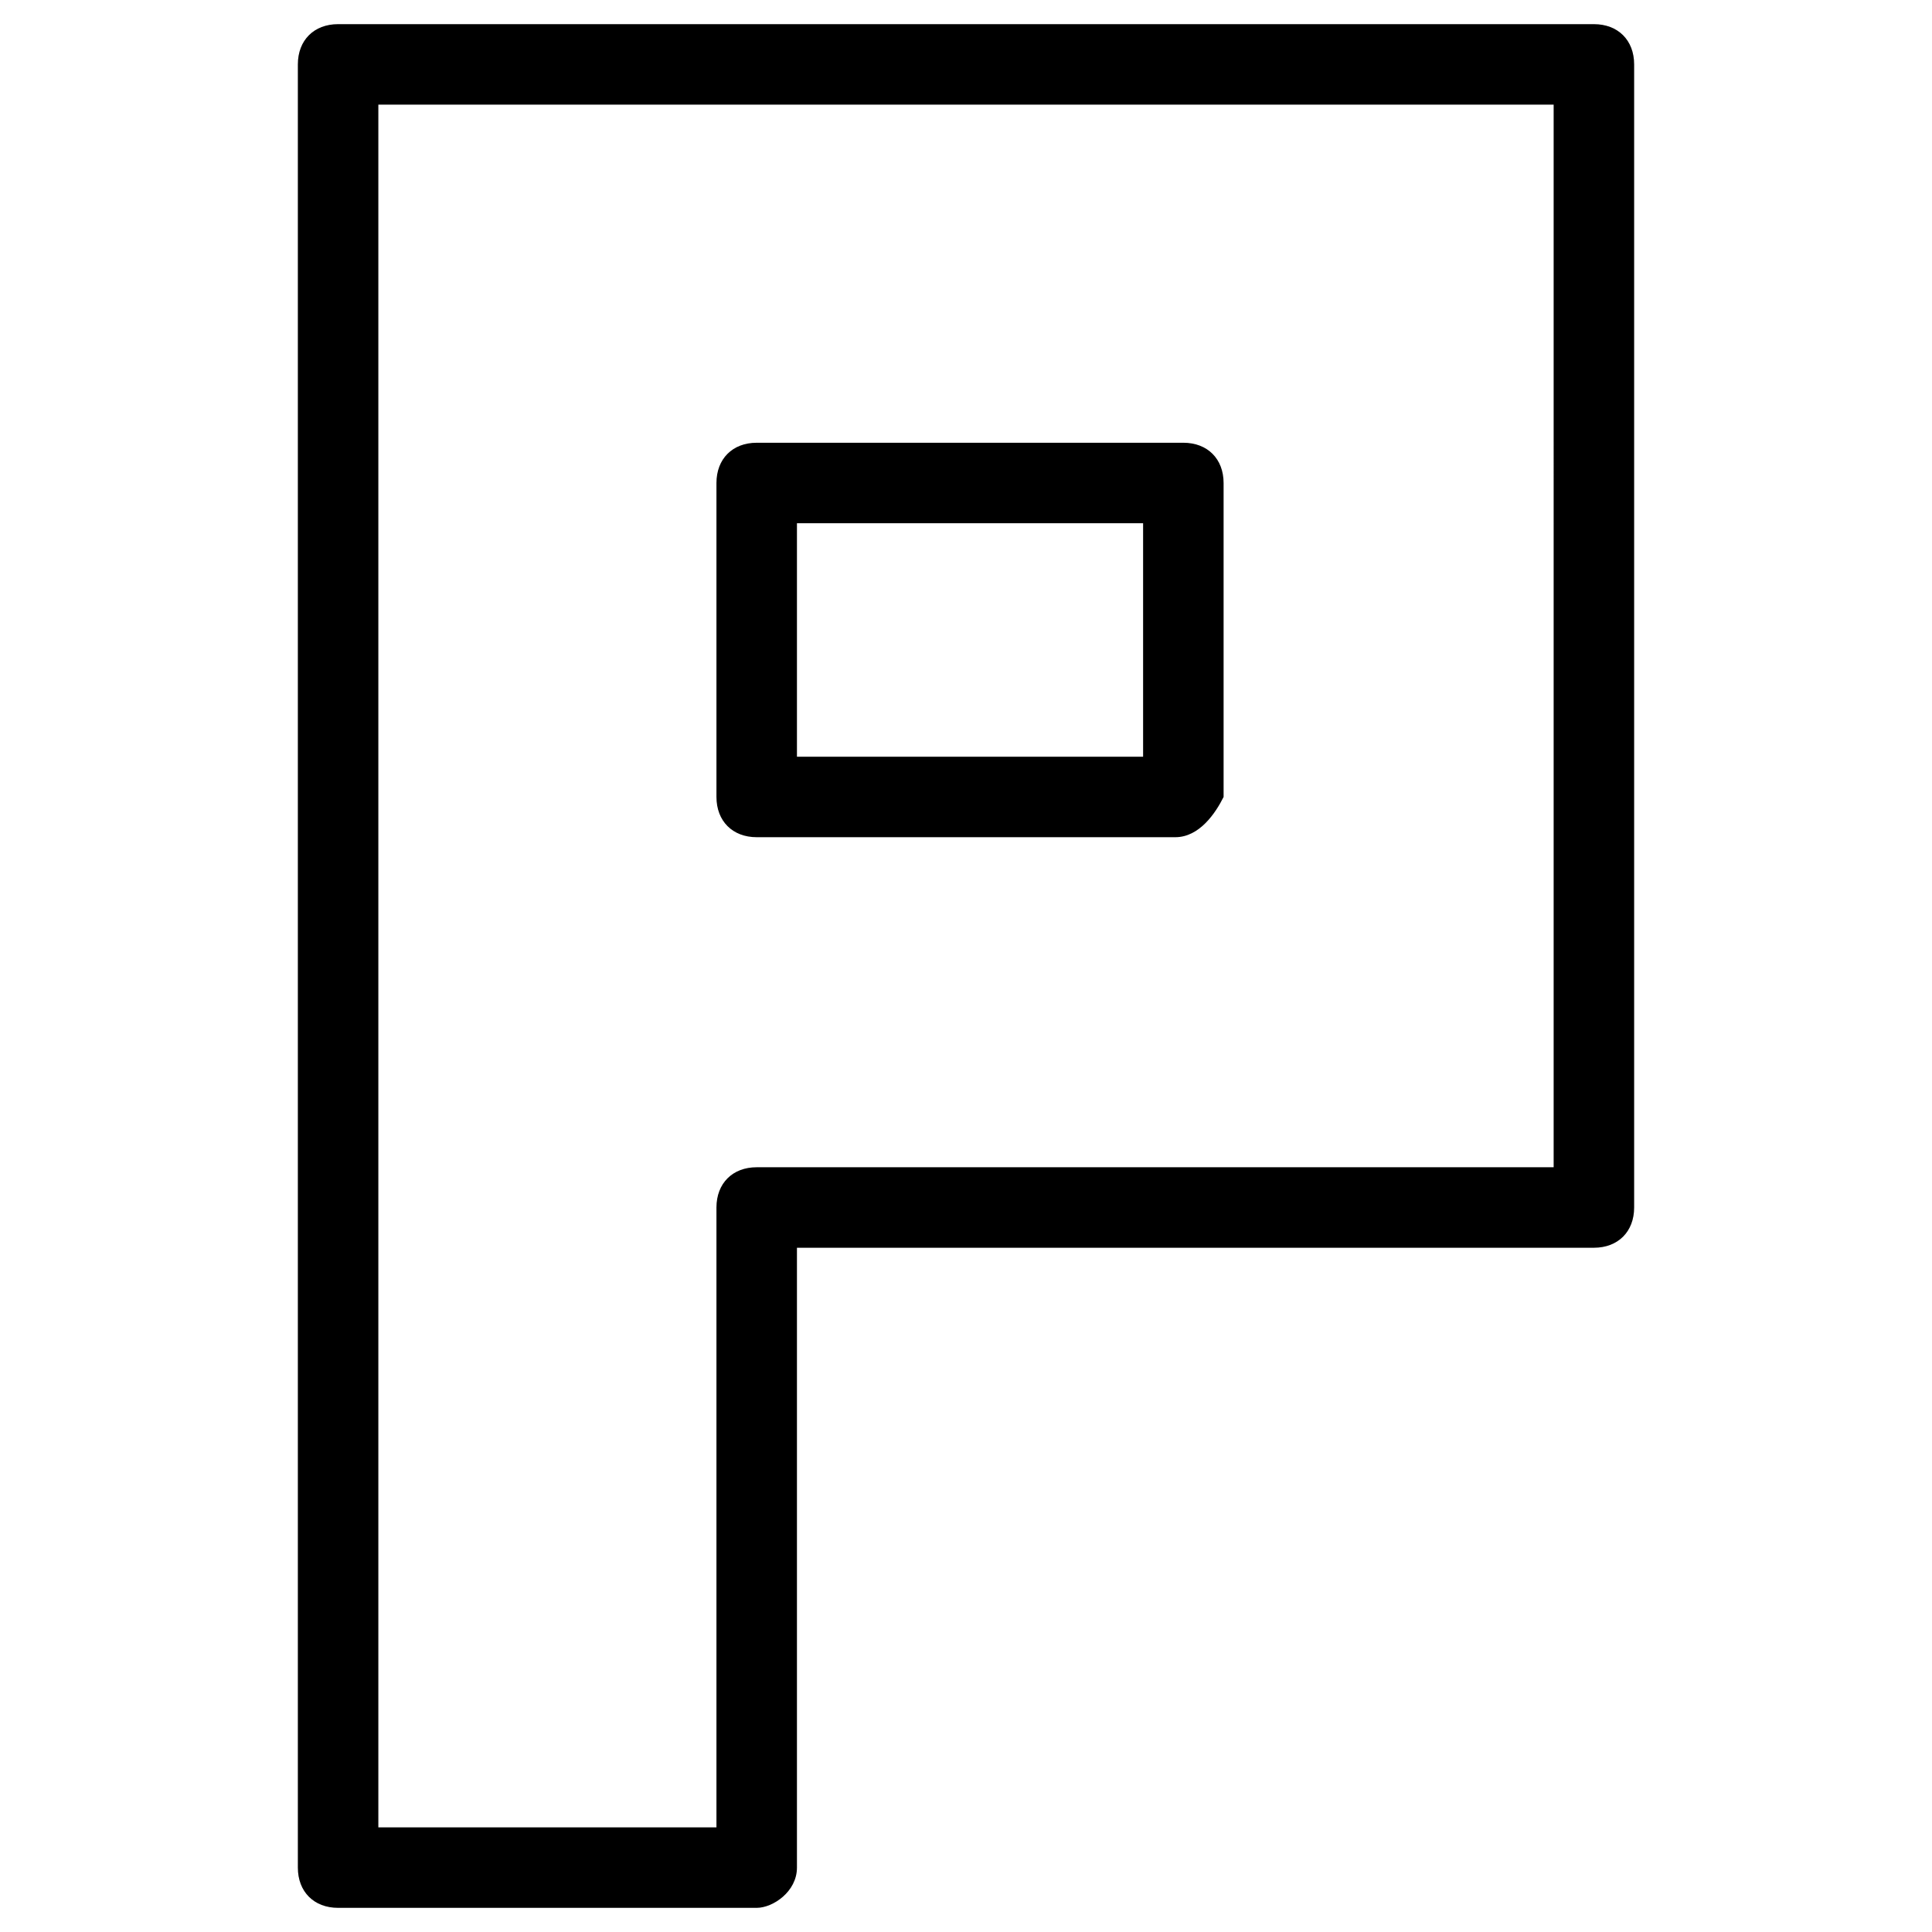 <?xml version="1.0" ?><!DOCTYPE svg  PUBLIC '-//W3C//DTD SVG 1.1//EN'  'http://www.w3.org/Graphics/SVG/1.1/DTD/svg11.dtd'><svg enable-background="new 0 0 24 24" height="24px" id="Layer_1" version="1.1" viewBox="0 0 24 24" width="24px" xml:space="preserve" xmlns="http://www.w3.org/2000/svg" xmlns:xlink="http://www.w3.org/1999/xlink"><g><path d="M9.4,23.7H4.2c-0.3,0-0.5-0.2-0.5-0.5V0.8c0-0.3,0.2-0.5,0.5-0.5h15.6c0.3,0,0.5,0.2,0.5,0.5V15c0,0.3-0.2,0.5-0.5,0.5H9.9   v7.7C9.9,23.5,9.6,23.7,9.4,23.7z M4.7,22.7h4.2V15c0-0.3,0.2-0.5,0.5-0.5h9.9V1.3H4.7V22.7z M14.6,10.4H9.4   c-0.3,0-0.5-0.2-0.5-0.5V6c0-0.3,0.2-0.5,0.5-0.5h5.3c0.3,0,0.5,0.2,0.5,0.5v3.9C15.1,10.1,14.9,10.4,14.6,10.4z M9.9,9.4h4.3V6.5   H9.9V9.4z"/></g></svg>